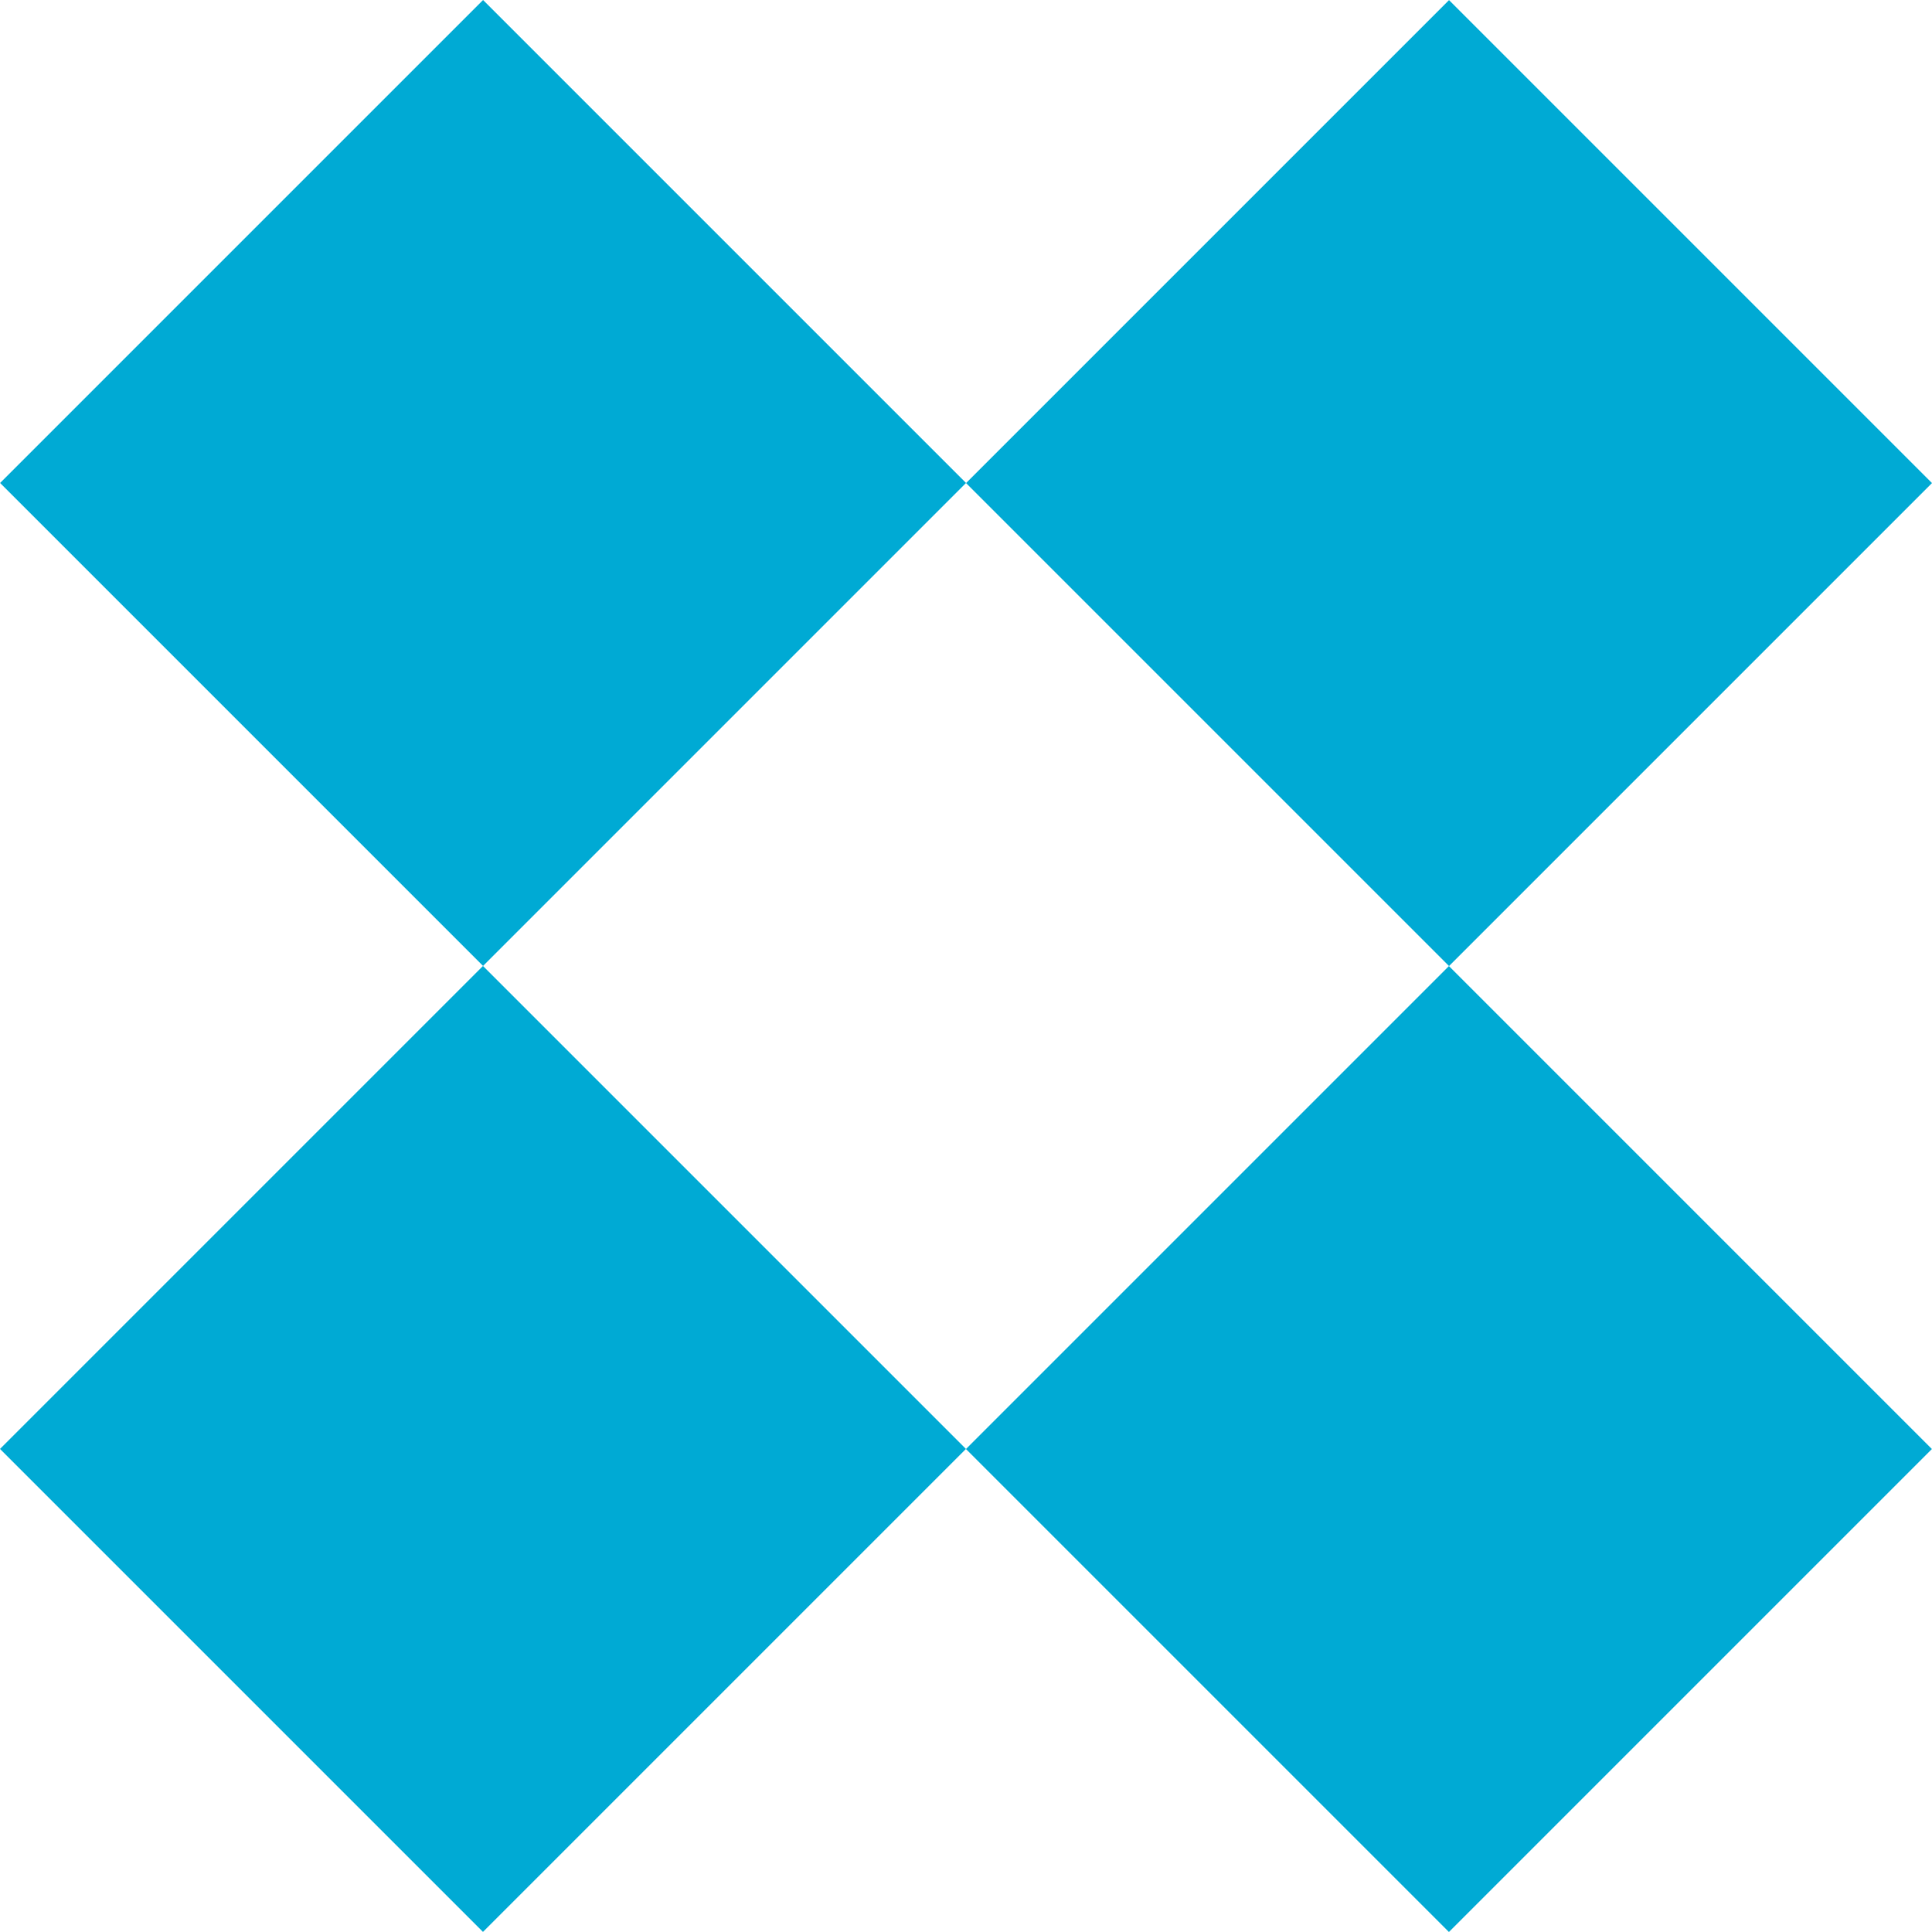 <svg width="360" height="360" viewBox="0 0 360 360" fill="none" xmlns="http://www.w3.org/2000/svg">
    <g clip-path="url(#clip0_204_959)">
        <path d="M90.012 0.002L0.019 89.995L90.012 179.988L180.005 89.995L90.012 0.002Z"
              fill="#00AAD4"/>
        <path d="M270.004 0.019L180.011 90.013L270.004 180.006L359.997 90.013L270.004 0.019Z" fill="#00AAD4"/>
        <path d="M89.995 179.995L0.001 269.988L89.995 359.981L179.988 269.988L89.995 179.995Z" fill="#00AAD4"/>
        <path d="M269.987 180.012L179.994 270.005L269.987 359.998L359.98 270.005L269.987 180.012Z" fill="#00AAD4"/>
    </g>
    <defs>
        <clipPath id="clip0_204_959">
            <rect width="360" height="360" fill="white"/>
        </clipPath>
    </defs>
</svg>
